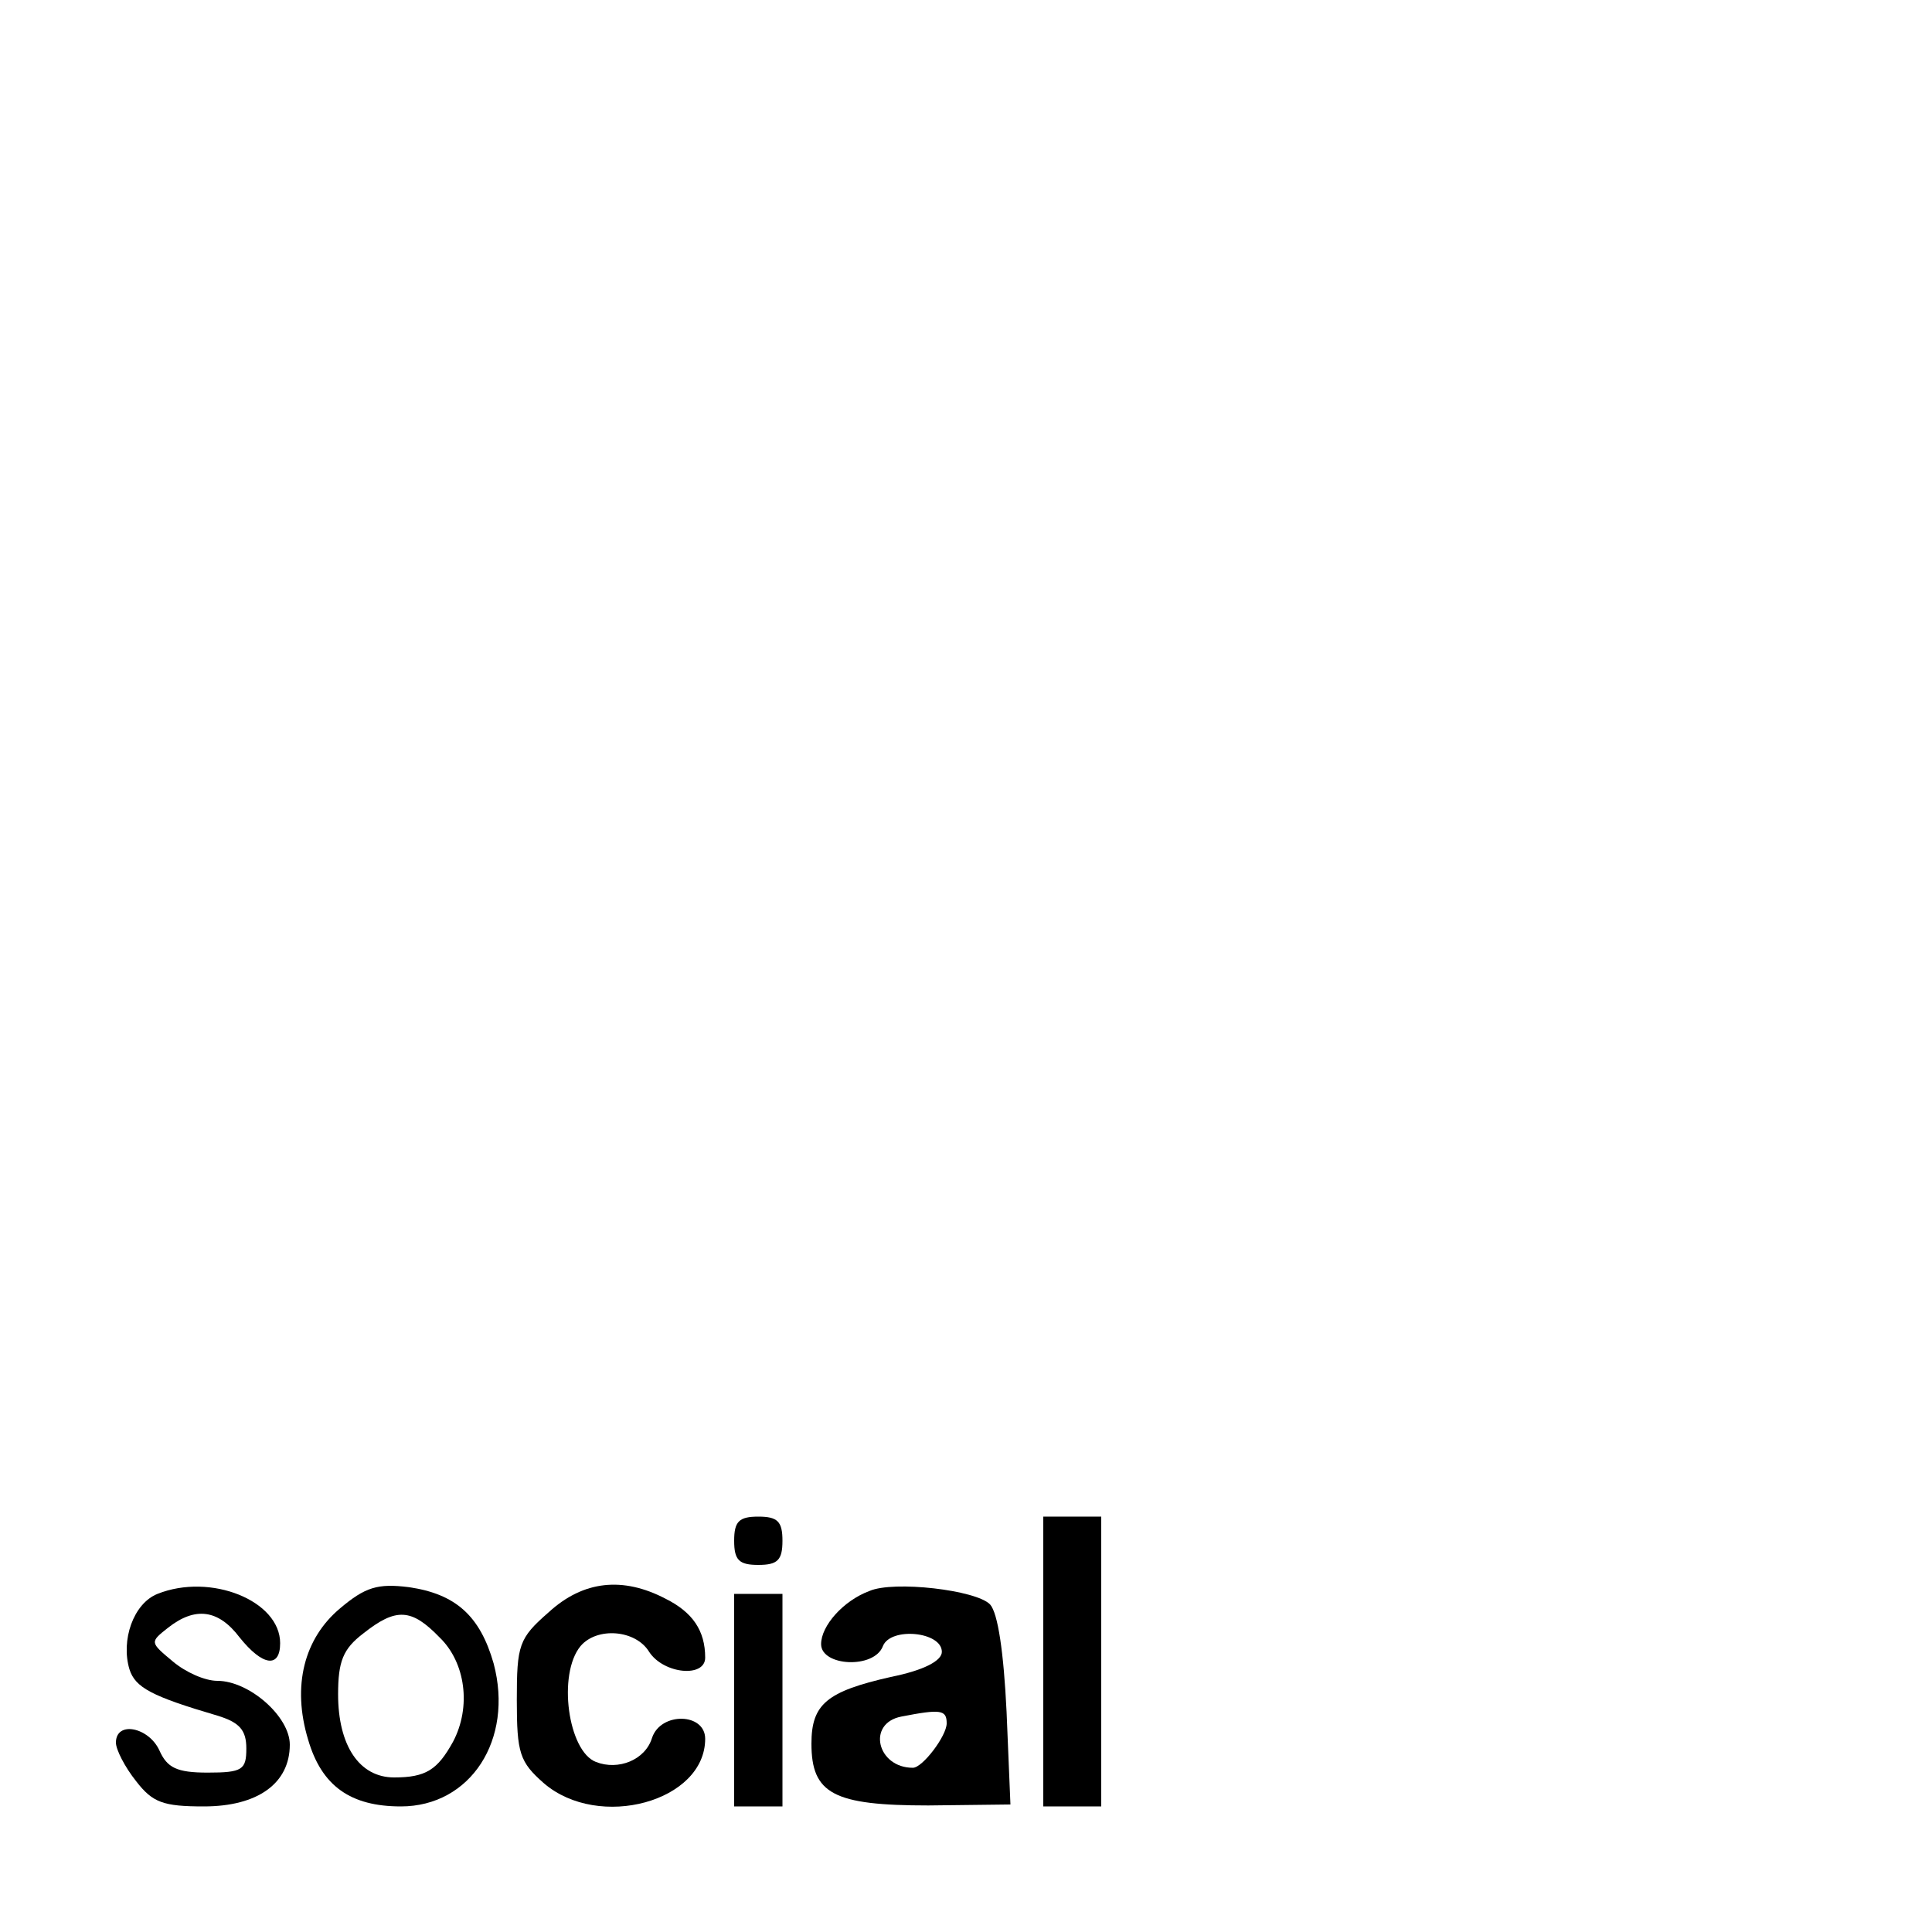 <?xml version="1.0" standalone="no"?>
<!DOCTYPE svg PUBLIC "-//W3C//DTD SVG 20010904//EN"
 "http://www.w3.org/TR/2001/REC-SVG-20010904/DTD/svg10.dtd">
<svg version="1.0" xmlns="http://www.w3.org/2000/svg"
 width="16pt" height="16pt" viewBox="0 0 16 16"
 preserveAspectRatio="xMidYMid meet">
<g transform="translate(0,16) scale(0.008,-0.008)"
fill="#000000" stroke="none">
<path d="M760 405 c0 -20 5 -25 25 -25 20 0 25 5 25 25 0 20 -5 25 -25 25 -20
0 -25 -5 -25 -25z"/>
<path d="M1080 280 l0 -150 30 0 30 0 0 150 0 150 -30 0 -30 0 0 -150z"/>
<path d="M163 350 c-25 -10 -38 -48 -29 -78 6 -19 23 -28 91 -48 23 -7 30 -15
30 -34 0 -22 -4 -25 -40 -25 -32 0 -42 5 -50 23 -11 24 -45 31 -45 8 0 -7 9
-25 21 -40 17 -22 28 -26 70 -26 56 0 89 24 89 64 0 29 -42 66 -75 66 -13 0
-33 9 -46 20 -24 20 -24 20 -5 35 28 22 52 19 74 -10 24 -30 42 -32 42 -6 0
44 -72 73 -127 51z"/>
<path d="M352 335 c-37 -31 -50 -80 -33 -136 14 -48 44 -69 96 -69 72 0 117
69 96 148 -14 49 -39 72 -88 79 -32 4 -45 0 -71 -22z m103 -30 c27 -26 33 -72
14 -108 -16 -29 -28 -37 -61 -37 -36 0 -58 33 -58 86 0 34 5 47 26 63 34 27
50 26 79 -4z"/>
<path d="M568 331 c-31 -27 -33 -34 -33 -91 0 -55 3 -64 28 -86 57 -49 167
-19 167 46 0 27 -46 28 -55 1 -7 -23 -35 -34 -58 -25 -29 11 -40 91 -16 120
17 20 57 17 71 -6 15 -23 58 -27 58 -6 0 28 -13 47 -41 61 -44 23 -85 19 -121
-14z"/>
<path d="M900 353 c-27 -10 -50 -36 -50 -55 0 -23 55 -26 64 -2 8 20 61 15 61
-6 0 -9 -18 -19 -53 -26 -66 -15 -82 -28 -82 -69 0 -52 23 -64 121 -64 l85 1
-4 96 c-3 62 -9 102 -17 111 -14 15 -100 25 -125 14z m80 -137 c0 -13 -25 -46
-35 -46 -37 0 -48 46 -12 53 41 8 47 7 47 -7z"/>
<path d="M760 240 l0 -110 25 0 25 0 0 110 0 110 -25 0 -25 0 0 -110z"/>
</g>
</svg>
